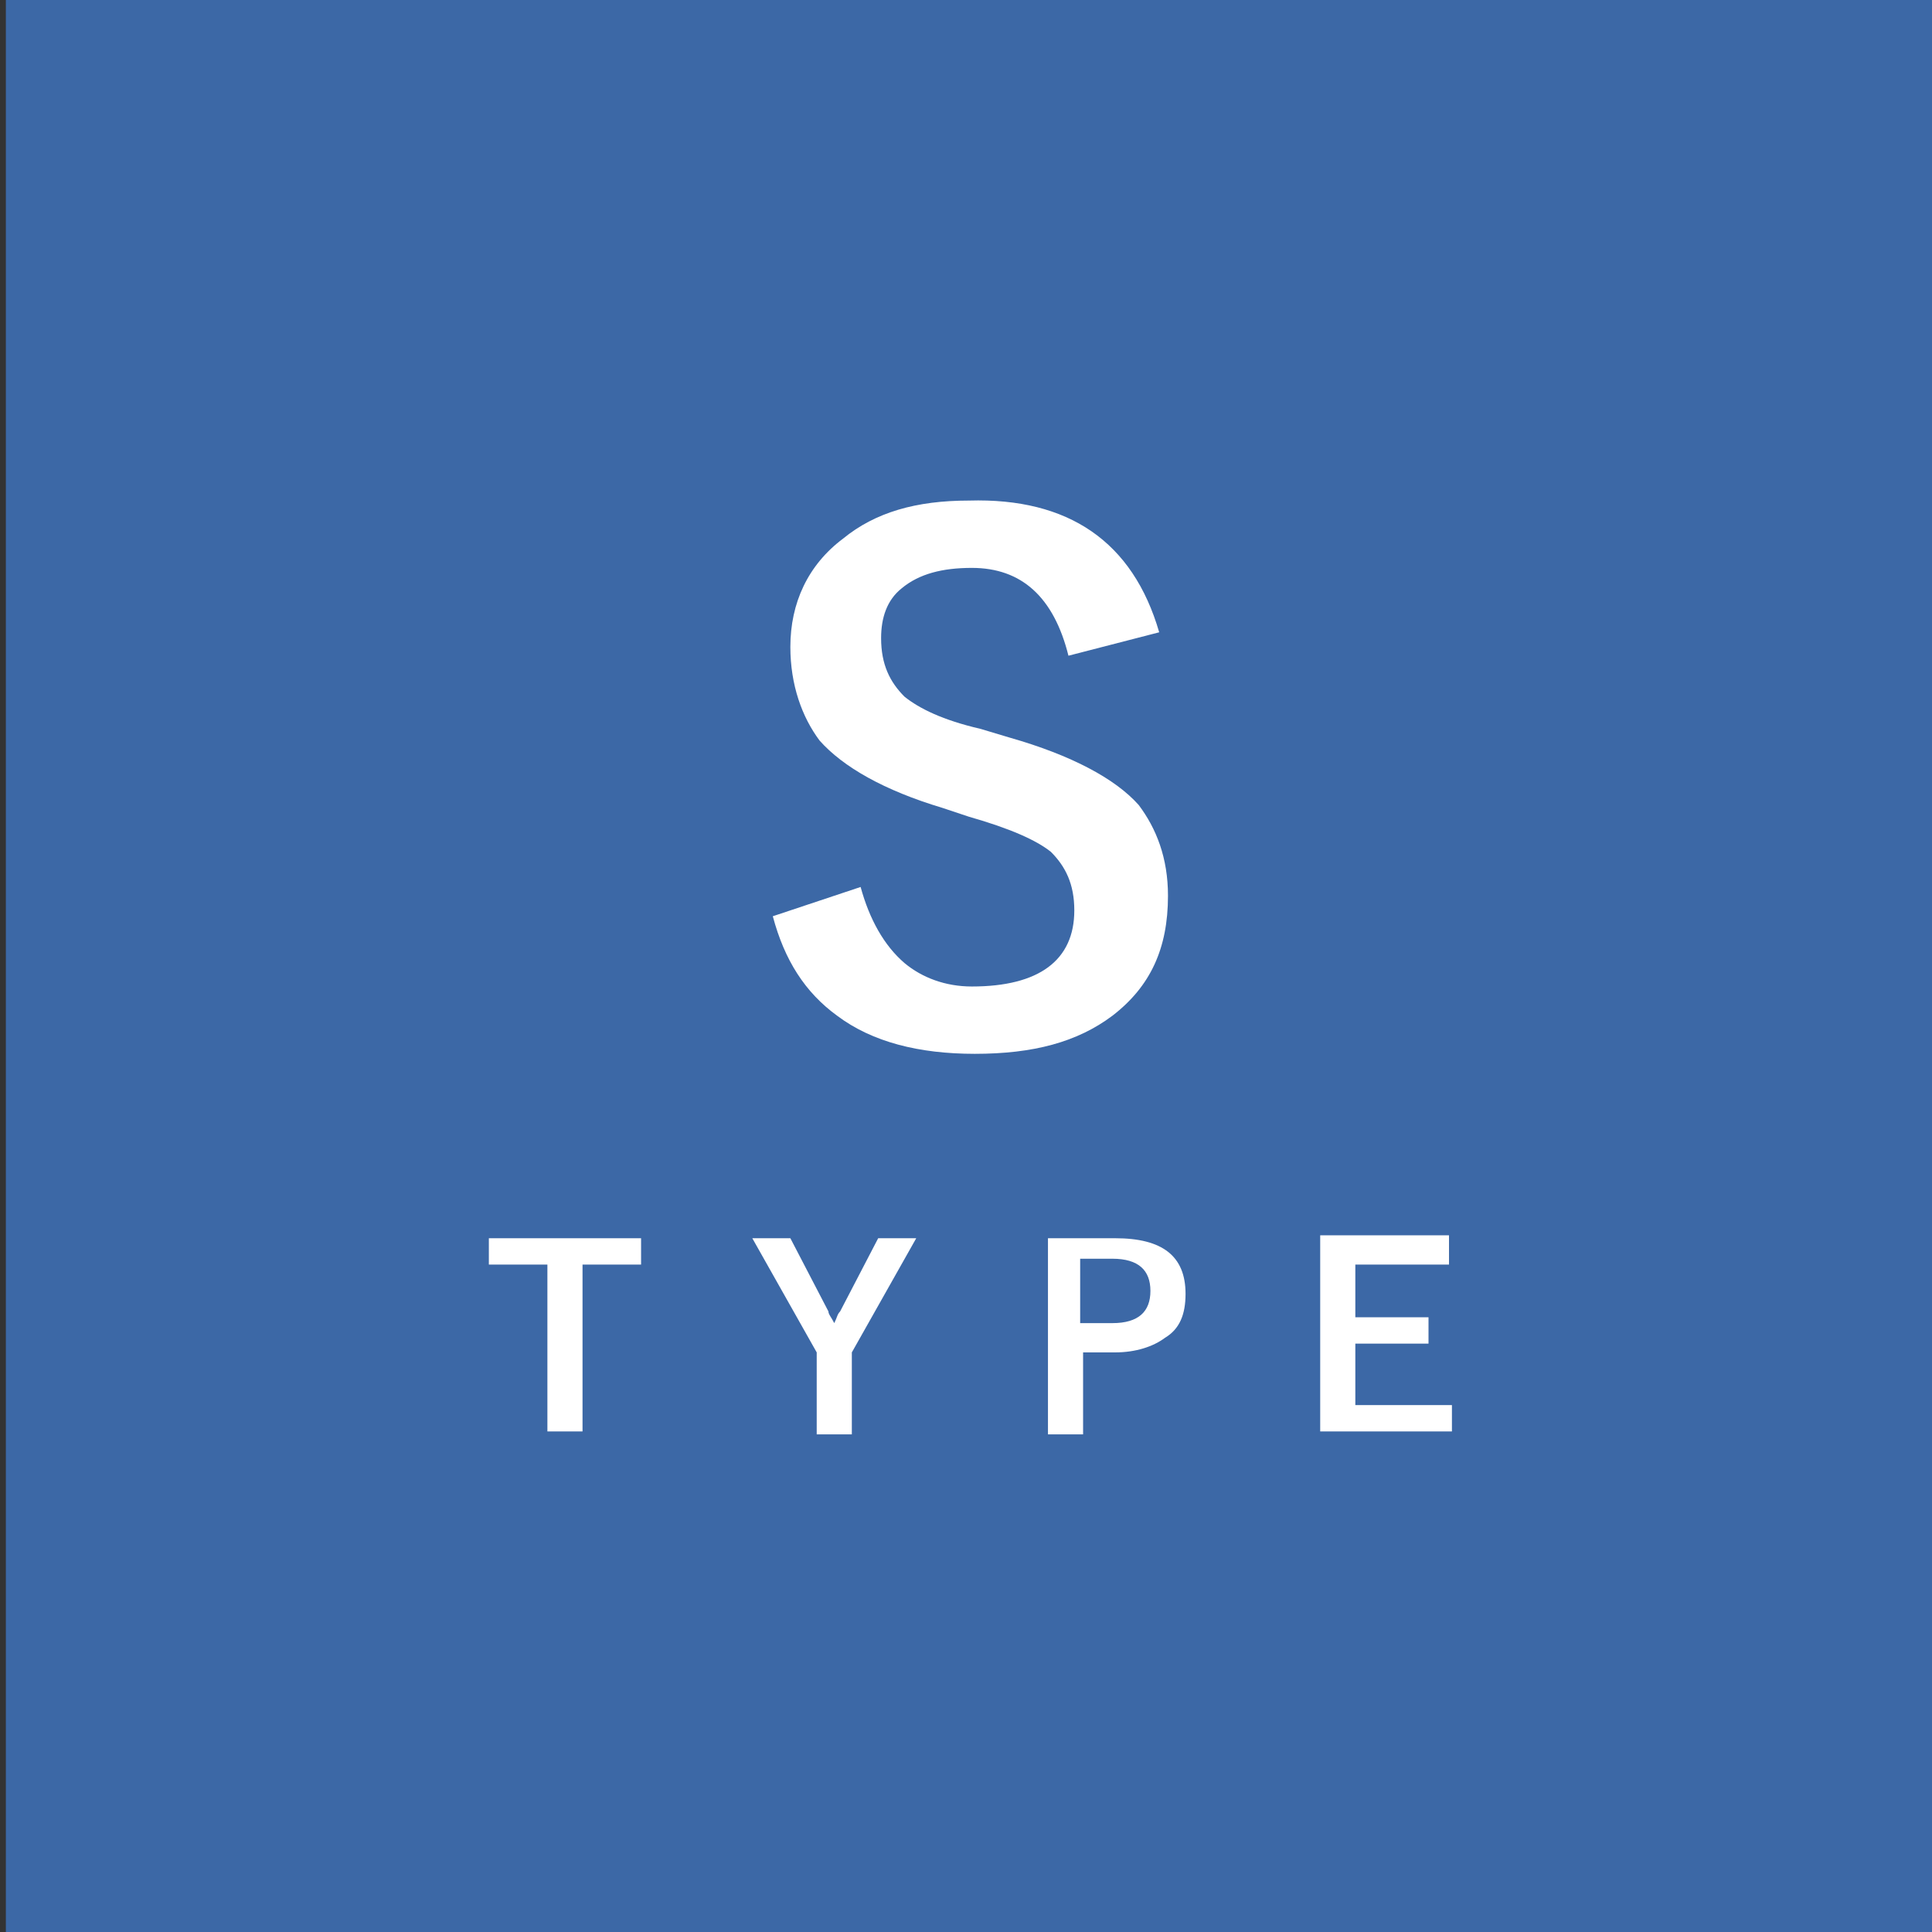 <?xml version="1.0" encoding="utf-8"?>
<!-- Generator: Adobe Illustrator 24.1.2, SVG Export Plug-In . SVG Version: 6.00 Build 0)  -->
<svg version="1.1" id="レイヤー_1" xmlns="http://www.w3.org/2000/svg" xmlns:xlink="http://www.w3.org/1999/xlink" x="0px"
	 y="0px" viewBox="0 0 66 66" style="enable-background:new 0 0 66 66;" xml:space="preserve">
<rect x="0" y="0" width="66" height="66" fill="#333333" stroke="none"/>
<style type="text/css">
	.st0{fill:#391327;}
	.st1{fill:#FFFFFF;}
	.st2{fill:#793335;}
	.st3{fill:#8F4E56;}
	.st4{fill:#BC537B;}
	.st5{fill:#C6692A;}
	.st6{fill:#D6D6D6;}
	.st7{fill:#4D834F;}
	.st8{fill:#56947F;}
	.st9{fill:#264289;}
	.st10{fill:#751E78;}
	.st11{fill:#7C242A;}
	.st12{fill:#B26837;}
	.st13{fill:#3C68A6;}
	.st14{fill:#172A4E;}
	.st15{fill:#582677;}
	.st16{fill:#5384BA;}
	.st17{fill:#5B9CB9;}
</style>
<g>
	<rect x="0.2" y="0" class="st13" width="66" height="66"/>
	<g>
		<g>
			<g>
				<path class="st1" d="M39.6,21.6l-3.1,0.8c-0.5-2-1.6-3-3.3-3c-1,0-1.8,0.2-2.4,0.7c-0.5,0.4-0.7,1-0.7,1.7c0,0.9,0.3,1.5,0.8,2
					c0.5,0.4,1.3,0.8,2.6,1.1l1,0.3c2.1,0.6,3.6,1.4,4.4,2.3c0.6,0.8,1,1.8,1,3.1c0,1.8-0.6,3.1-1.9,4.1c-1.2,0.9-2.7,1.3-4.7,1.3
					c-1.9,0-3.5-0.4-4.7-1.3c-1.1-0.8-1.8-1.9-2.2-3.4l3-1c0.3,1.1,0.8,2,1.5,2.6c0.6,0.5,1.4,0.8,2.3,0.8c2.3,0,3.5-0.9,3.5-2.6
					c0-0.9-0.3-1.5-0.8-2c-0.5-0.4-1.4-0.8-2.8-1.2l-0.9-0.3c-2-0.6-3.4-1.4-4.2-2.3c-0.6-0.8-1-1.9-1-3.2c0-1.5,0.6-2.8,1.8-3.7
					c1.1-0.9,2.5-1.3,4.3-1.3C36.5,17,38.7,18.5,39.6,21.6z"/>
			</g>
			<g>
				<path class="st1" d="M21.9,42.3v0.9h-2v5.7h-1.2v-5.7h-2v-0.9H21.9z"/>
			</g>
			<g>
				<path class="st1" d="M31.3,42.3l-2.2,3.9v2.8h-1.2v-2.8l-2.2-3.9h1.3l1.3,2.5c0,0.1,0.1,0.2,0.2,0.4c0.1-0.2,0.1-0.3,0.2-0.4
					l1.3-2.5H31.3z"/>
			</g>
			<g>
				<path class="st1" d="M35.7,42.3h2.4c1.6,0,2.4,0.6,2.4,1.9c0,0.7-0.2,1.2-0.7,1.5c-0.4,0.3-1,0.5-1.7,0.5h-1.1v2.8h-1.2V42.3z
					 M36.9,43.1v2.1H38c0.9,0,1.3-0.4,1.3-1.1c0-0.7-0.4-1.1-1.3-1.1H36.9z"/>
			</g>
			<g>
				<path class="st1" d="M49.5,42.3v0.9h-3.2v1.8h2.5v0.9h-2.5V48h3.3v0.9h-4.5v-6.7H49.5z"/>
			</g>
		</g>
	</g>
</g>
</svg>
